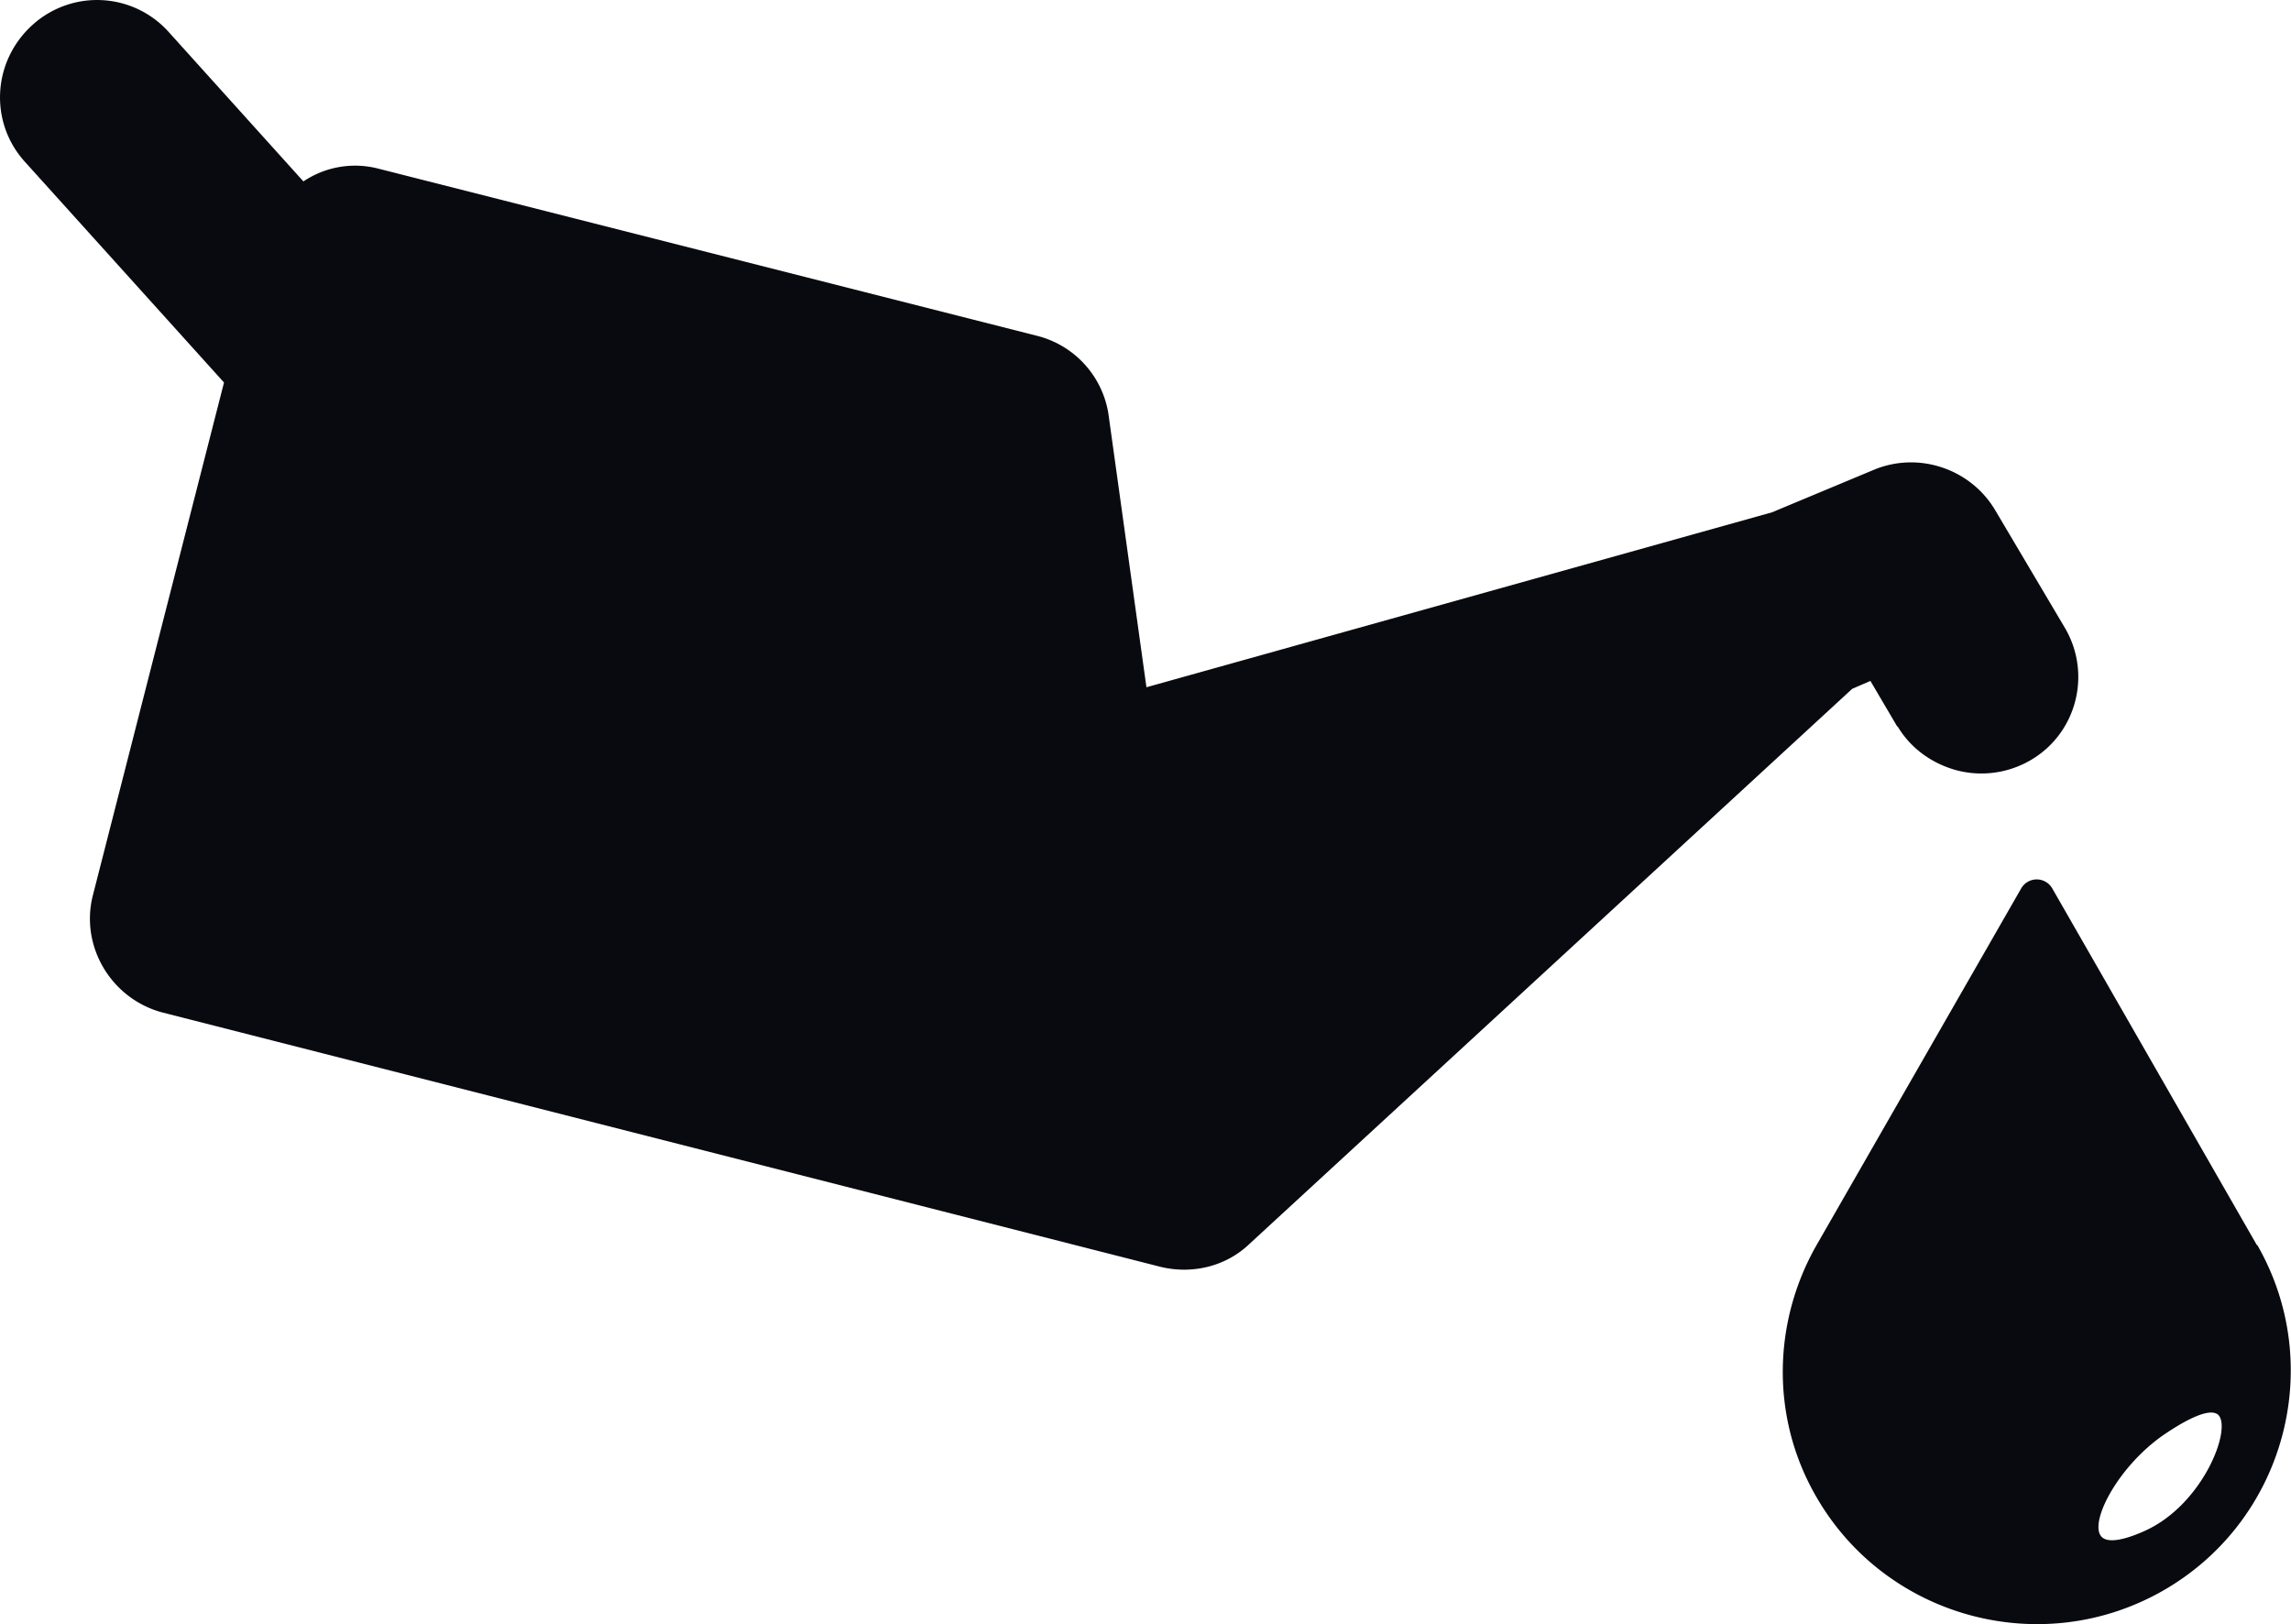 <svg width="134" height="95" fill="none" xmlns="http://www.w3.org/2000/svg"><g clip-path="url(#clip0_10_137)" fill="#090A0F"><path d="M110.979 42.463c.789 1.342 2.089 2.222 3.482 2.592a5.71 5.71 0 004.318-.602c2.693-1.574 3.576-5.046 1.997-7.731l-4.086-6.898c-1.439-2.408-4.457-3.426-7.057-2.361l-5.99 2.5-36.588 10.231-2.228-16.019a5.614 5.614 0 00-4.18-4.537L22.158 9.87a5.423 5.423 0 00-4.412.74L9.9 1.908a5.627 5.627 0 00-7.986-.463c-2.368 2.13-2.554 5.694-.465 8.01L13.102 22.37l-7.66 29.954c-.79 3.009 1.067 6.11 4.085 6.898l58.318 14.86c1.857.464 3.853 0 5.246-1.342l35.242-32.453 1.067-.463 1.579 2.685v-.046zm21.033 30.37l-11.979-20.88a1.048 1.048 0 00-1.811 0l-11.979 20.88c-2.507 4.398-2.739 10 0 14.722 4.086 7.083 13.187 9.537 20.291 5.463 7.103-4.074 9.564-13.148 5.478-20.231v.046zm-6.593 16.713c-.418.185-1.996.88-2.507.324-.743-.833.975-4.12 3.668-5.972.418-.278 2.507-1.713 3.157-1.158.836.787-.882 5.278-4.318 6.806z"/></g><defs><clipPath id="clip0_10_137"><path fill="#fff" d="M0 0h134v95H0z"/></clipPath></defs></svg>